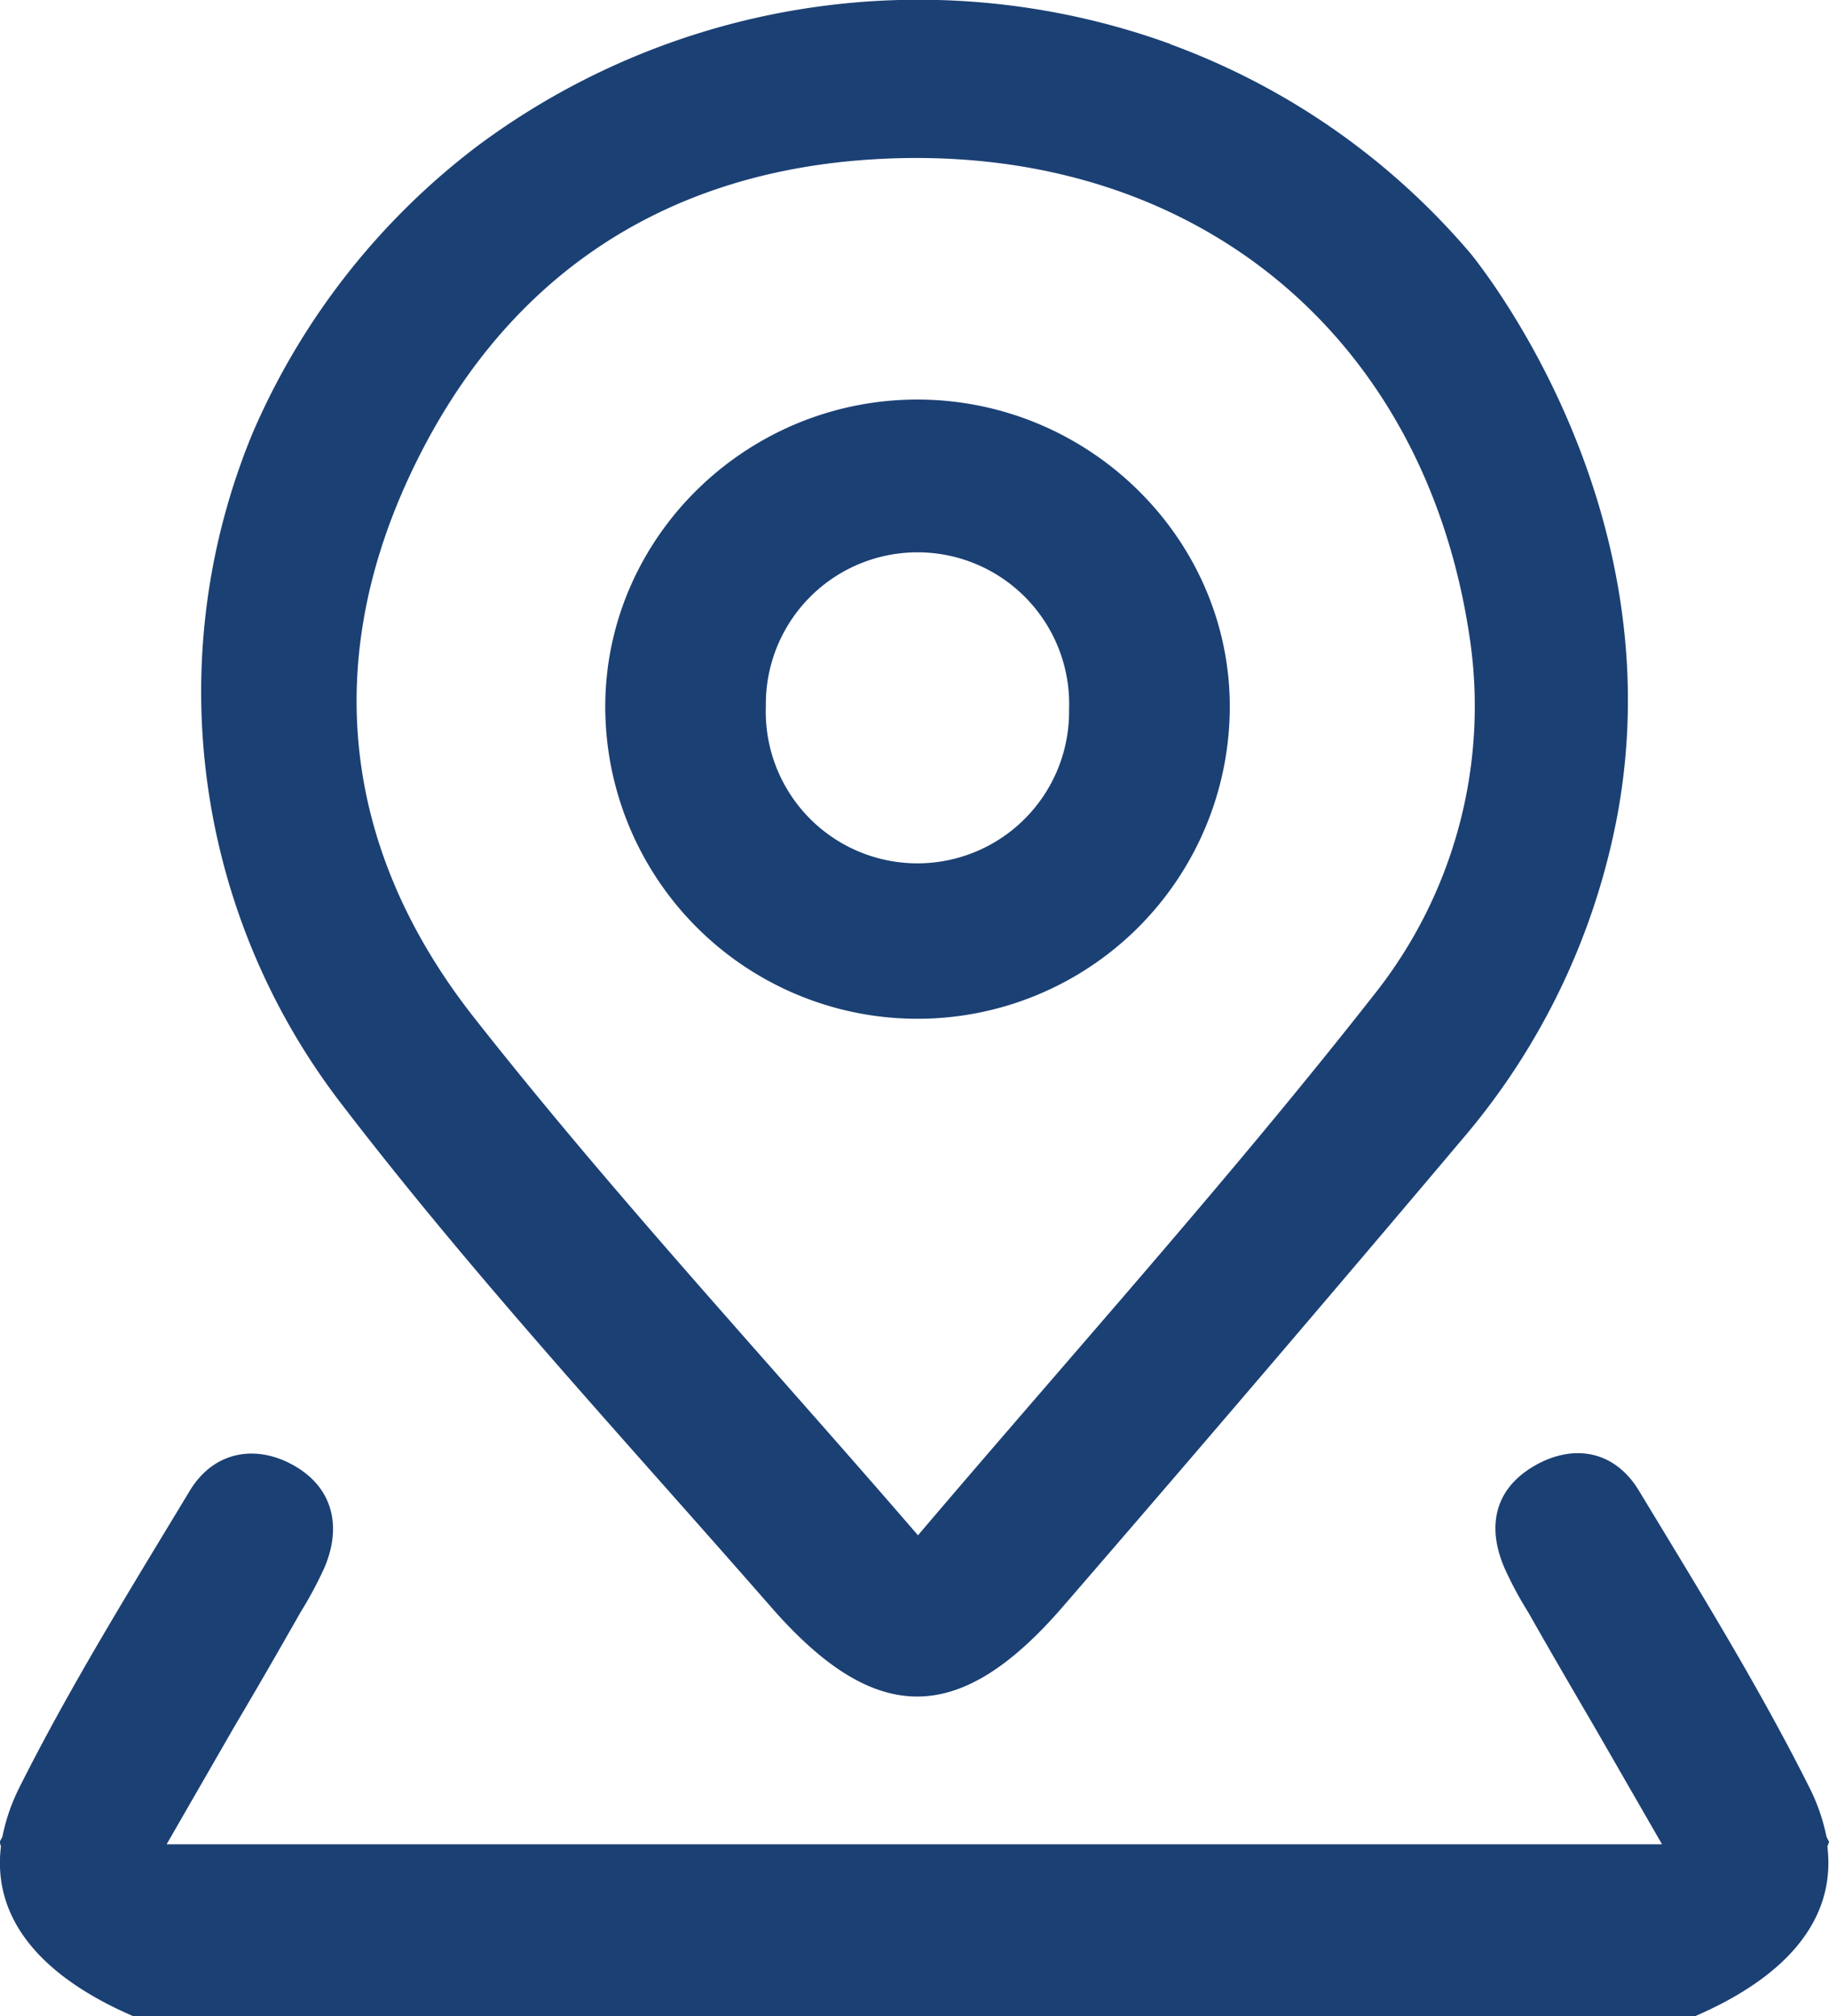 <svg id="图层_1" data-name="图层 1" xmlns="http://www.w3.org/2000/svg" viewBox="0 0 157.5 173.59"><defs><style>.cls-1{fill:#1b4074;}</style></defs><path class="cls-1" d="M294.28,381.23a61.79,61.79,0,0,1,25.89,18.07c1,1.26,17.49,21.84,12.6,48.29a59.92,59.92,0,0,1-13.31,27.85q-17.07,20.22-34.38,40.23c-8.91,10.34-16.15,10.45-25.18.12-12.59-14.41-25.66-28.48-37.26-43.66a58.17,58.17,0,0,1-7.39-57.44A61.54,61.54,0,0,1,234.59,390a63.6,63.6,0,0,1,59.69-8.79ZM272.54,509.6c13.41-15.77,26.88-30.74,39.28-46.55A39.9,39.9,0,0,0,320,432c-4-26.21-24.31-42.6-51.53-40.85-18.34,1.18-32,10.55-39.81,27.46-7.62,16.52-5.32,32.49,5.67,46.44C246.24,480.19,259.4,494.38,272.54,509.6Z" transform="translate(-193.49 -377.42)"/><path class="cls-1" d="M351,536s-.09-.17-.23-.46a16.61,16.61,0,0,0-1.48-4.25c-4.39-8.75-9.58-17.12-14.66-25.52-2.16-3.58-5.81-4.08-9.16-2.06s-3.94,5.27-2.39,8.78a32,32,0,0,0,2,3.72c1.84,3.25,3.74,6.51,5.71,9.88l5.82,10.11H207.84l5.82-10.11c2-3.37,3.87-6.63,5.72-9.88a34.44,34.44,0,0,0,2-3.72c1.55-3.51.84-6.84-2.38-8.78s-7-1.52-9.17,2.06c-5.07,8.4-10.27,16.77-14.66,25.52a16.56,16.56,0,0,0-1.47,4.25l-.24.46.11.39c-.74,6.1,3.27,11.1,11.39,14.61h134.5c8.12-3.51,12.13-8.51,11.39-14.61Z" transform="translate(-193.49 -377.42)"/><path class="cls-1" d="M272.63,411.82c14.75.08,26.83,12.08,26.76,26.56a26.89,26.89,0,0,1-53.78-.28C245.71,423.57,257.88,411.74,272.63,411.82Zm12.92,26.69a13.06,13.06,0,1,0-26.11-.3,13.06,13.06,0,1,0,26.11.3Z" transform="translate(-193.49 -377.42)"/></svg>